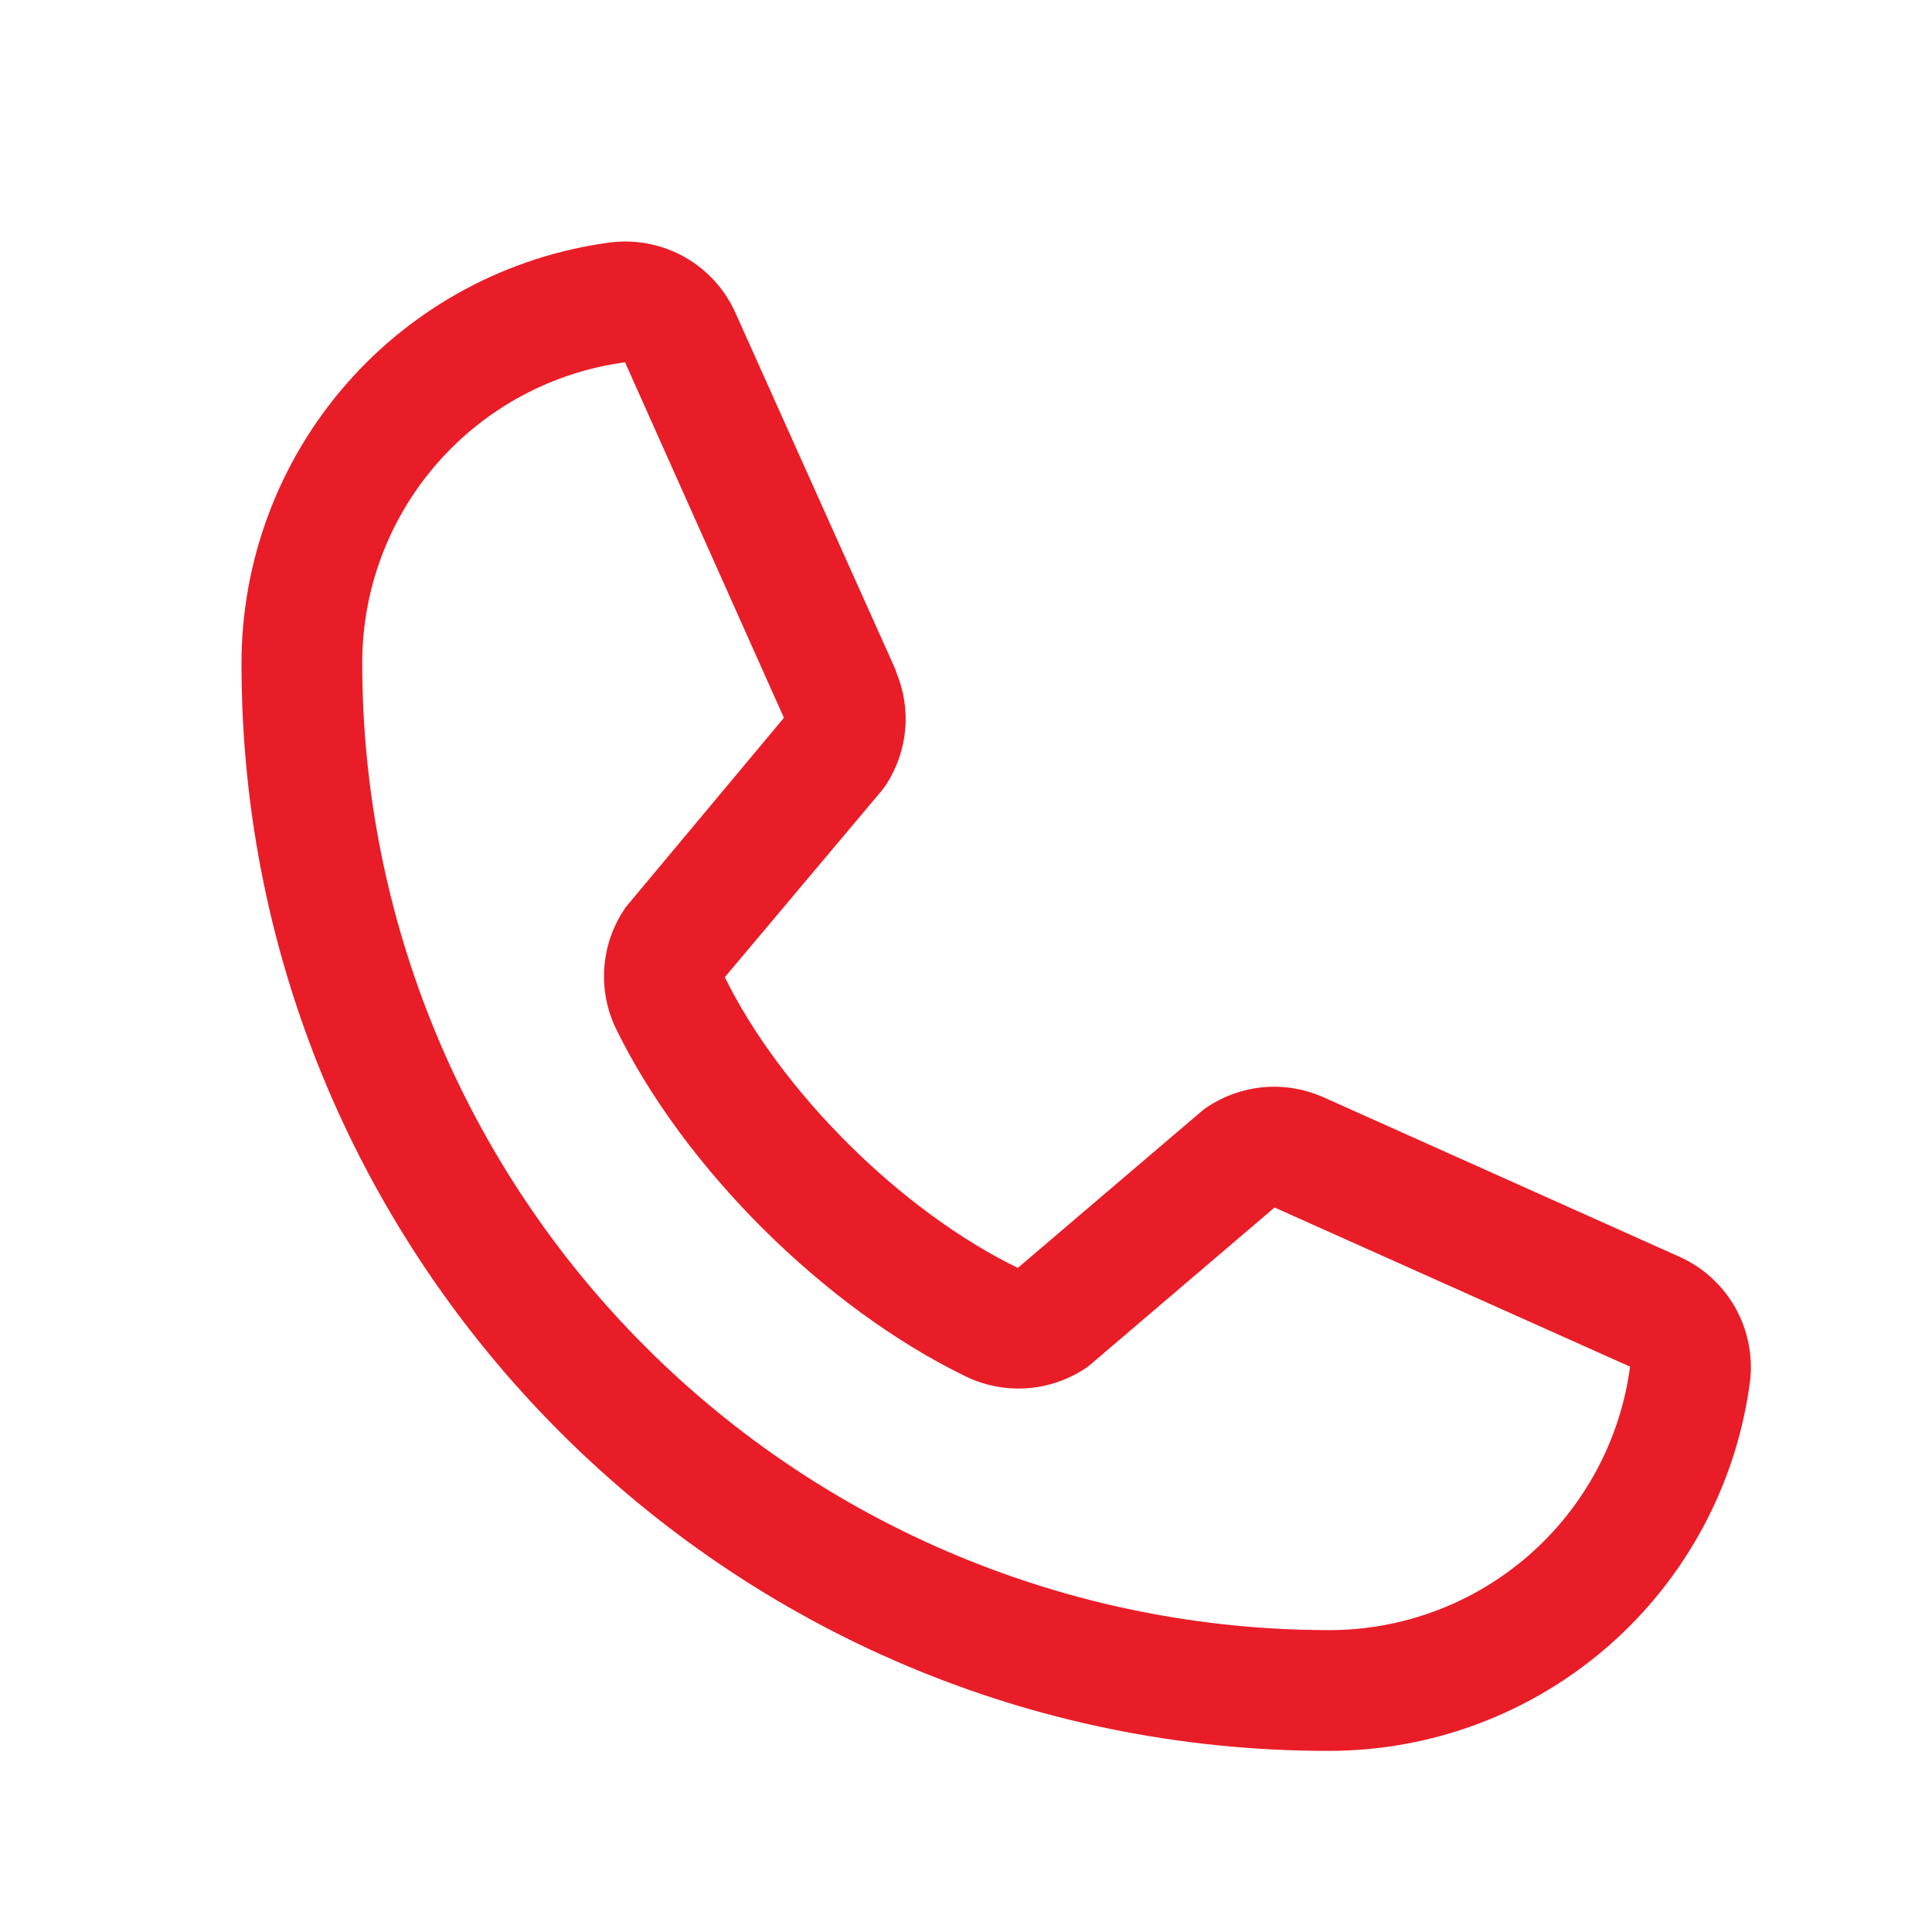 <svg width="24" height="24" viewBox="0 0 24 24" fill="none" xmlns="http://www.w3.org/2000/svg">
<path d="M20.847 15.605L16.431 13.626L16.418 13.621C16.189 13.523 15.939 13.483 15.691 13.506C15.442 13.529 15.204 13.614 14.996 13.752C14.972 13.768 14.948 13.786 14.926 13.805L12.644 15.75C11.198 15.048 9.706 13.566 9.004 12.139L10.952 9.823C10.971 9.8 10.988 9.776 11.005 9.751C11.141 9.544 11.223 9.307 11.245 9.06C11.266 8.814 11.226 8.566 11.129 8.339V8.328L9.144 3.904C9.016 3.607 8.794 3.359 8.514 3.198C8.233 3.038 7.907 2.972 7.586 3.011C6.316 3.178 5.15 3.802 4.306 4.766C3.462 5.73 2.998 6.969 3 8.25C3 15.694 9.056 21.75 16.5 21.75C17.781 21.752 19.02 21.288 19.984 20.444C20.948 19.6 21.572 18.434 21.739 17.164C21.778 16.842 21.712 16.517 21.552 16.236C21.391 15.956 21.144 15.734 20.847 15.605ZM16.5 20.25C13.319 20.246 10.268 18.981 8.019 16.731C5.769 14.482 4.503 11.431 4.5 8.25C4.496 7.334 4.826 6.449 5.428 5.759C6.029 5.069 6.862 4.621 7.769 4.5C7.769 4.504 7.769 4.507 7.769 4.511L9.738 8.917L7.8 11.237C7.78 11.259 7.762 11.284 7.747 11.309C7.605 11.525 7.523 11.775 7.506 12.033C7.49 12.29 7.54 12.548 7.653 12.781C8.502 14.518 10.252 16.255 12.008 17.104C12.243 17.215 12.502 17.264 12.761 17.245C13.02 17.226 13.269 17.141 13.485 16.997C13.509 16.98 13.532 16.963 13.554 16.944L15.833 15L20.24 16.973C20.24 16.973 20.247 16.973 20.25 16.973C20.13 17.882 19.683 18.716 18.993 19.319C18.303 19.922 17.417 20.253 16.5 20.25Z" fill="#E91D27"/>
</svg>
